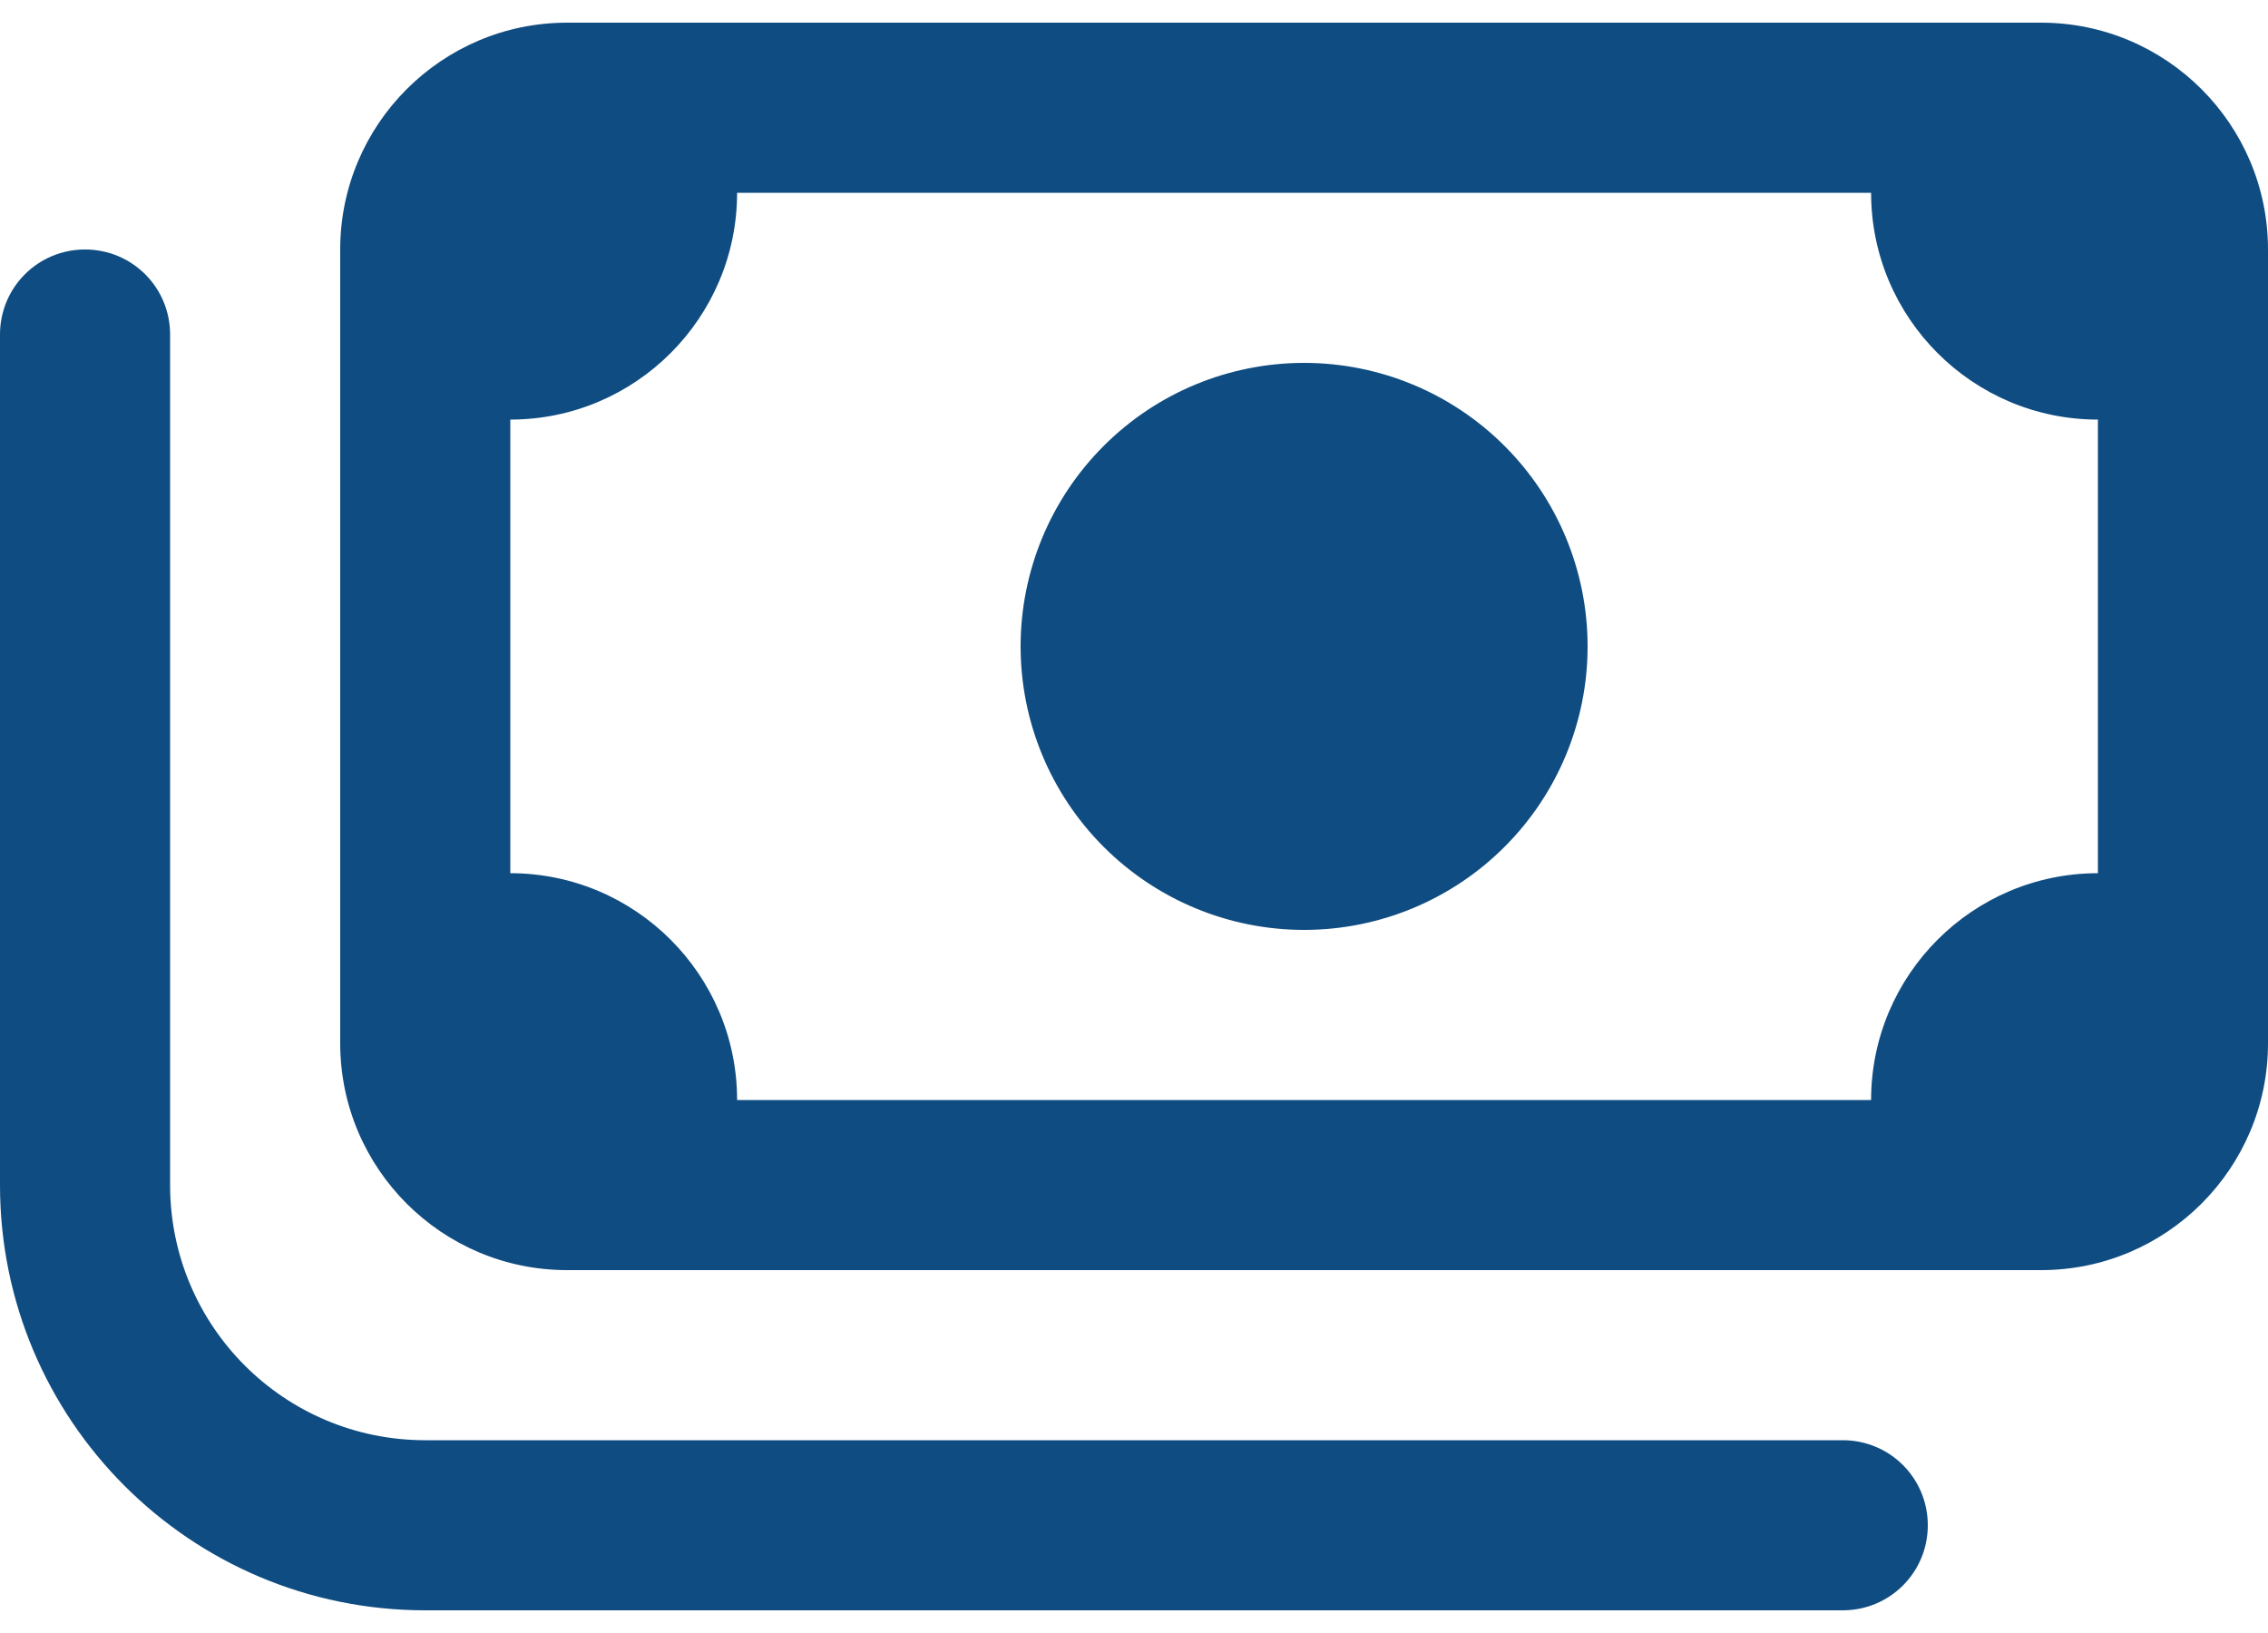 <svg width="50" height="36" viewBox="0 0 50 36" fill="none" xmlns="http://www.w3.org/2000/svg">
<path d="M41.25 4.25C41.25 7.008 43.492 9.25 46.25 9.25V19.25C43.492 19.25 41.25 21.492 41.25 24.25H16.25C16.25 21.492 14.008 19.25 11.25 19.25V9.25C14.008 9.25 16.25 7.008 16.25 4.25H41.25ZM12.5 0.5C9.742 0.5 7.5 2.742 7.5 5.5V23C7.5 25.758 9.742 28 12.5 28H45C47.758 28 50 25.758 50 23V5.5C50 2.742 47.758 0.5 45 0.5H12.5ZM35 14.25C35 12.592 34.342 11.003 33.169 9.831C31.997 8.658 30.408 8 28.75 8C27.092 8 25.503 8.658 24.331 9.831C23.159 11.003 22.5 12.592 22.5 14.25C22.5 15.908 23.159 17.497 24.331 18.669C25.503 19.841 27.092 20.5 28.75 20.5C30.408 20.5 31.997 19.841 33.169 18.669C34.342 17.497 35 15.908 35 14.25ZM3.75 7.375C3.75 6.336 2.914 5.5 1.875 5.5C0.836 5.5 0 6.336 0 7.375V26.125C0 31.305 4.195 35.5 9.375 35.5H40.625C41.664 35.5 42.5 34.664 42.5 33.625C42.5 32.586 41.664 31.75 40.625 31.75H9.375C6.266 31.75 3.75 29.234 3.75 26.125V7.375Z" fill="#0F4C81"/>
</svg>
